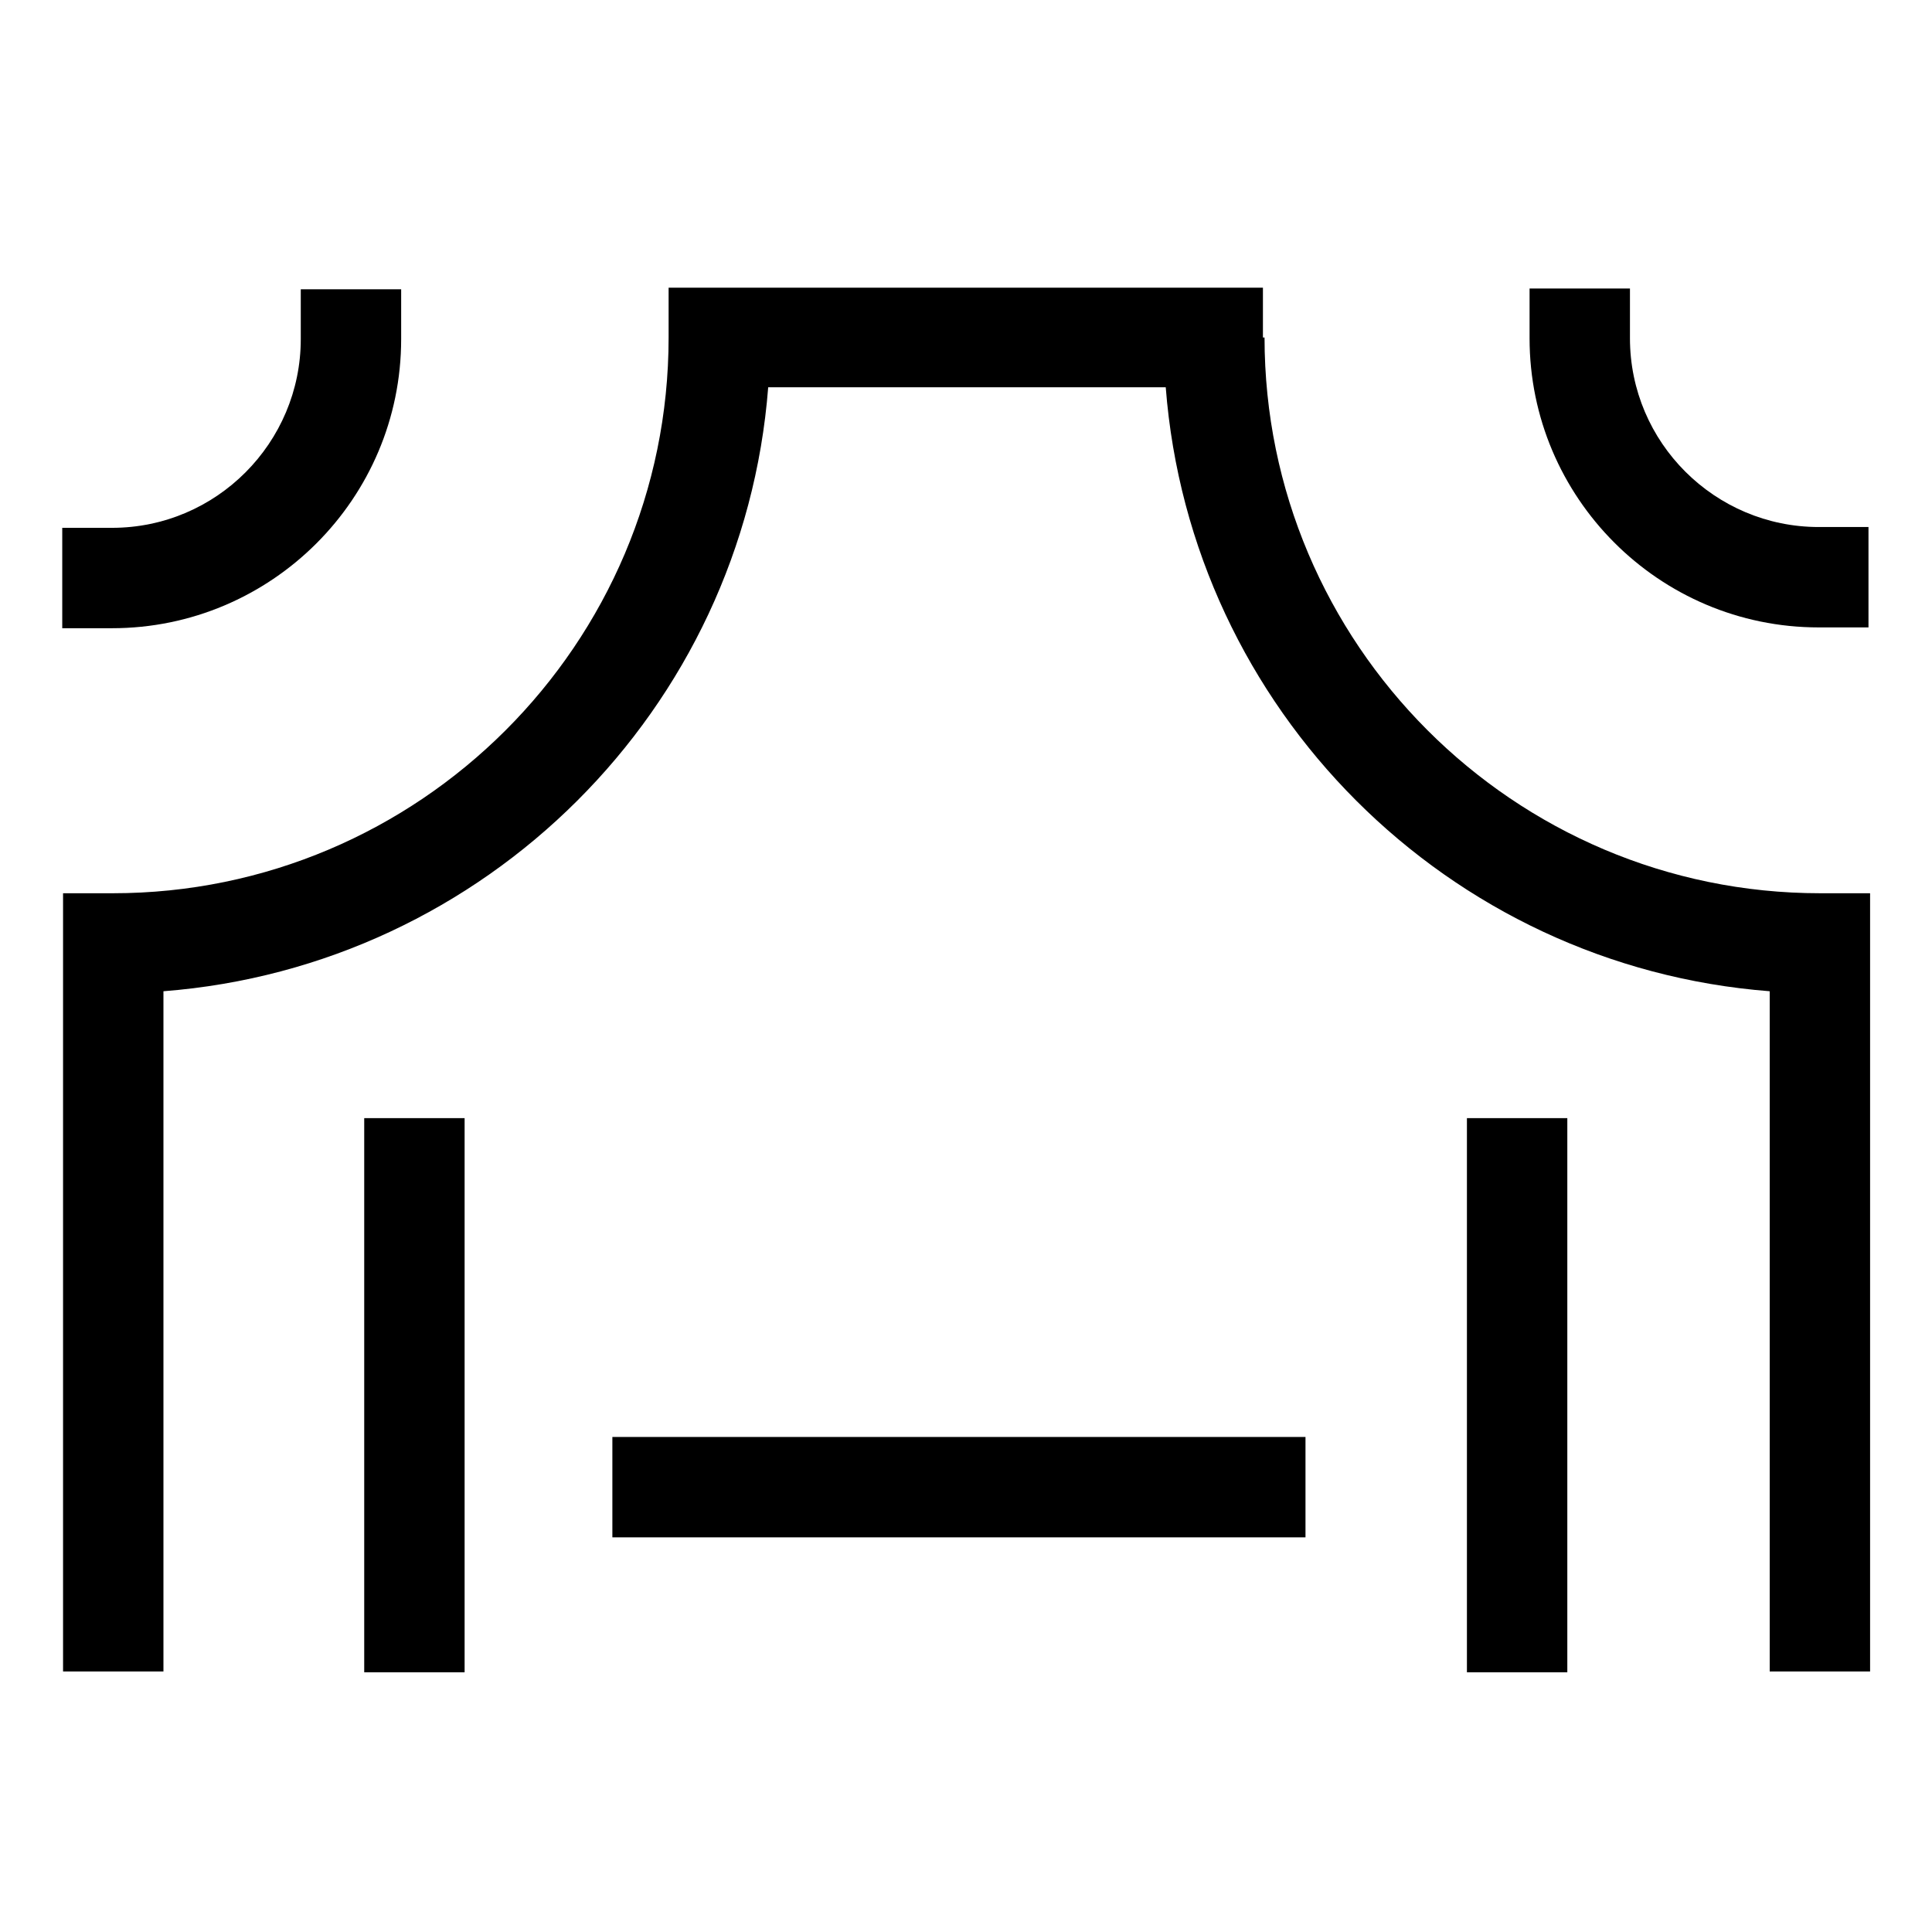 <?xml version="1.0" encoding="UTF-8"?>
<svg xmlns="http://www.w3.org/2000/svg" id="Layer_1" data-name="Layer 1" viewBox="0 0 838.9 838.9">
  <defs>
    <style>
      .cls-1 {
        stroke-width: 0px;
      }
    </style>
  </defs>
  <path class="cls-1" d="m548.38,146.54v-21.62h-258.06v21.62c0,133.22-108.45,241.32-241.32,241.32h-21.62v337.92h43.59v-295.37c139.84-10.81,251.78-122.4,262.59-262.25h172.62c10.81,139.84,122.4,251.43,262.25,262.25v295.37h43.59v-337.92h-21.62c-133.22,0-241.32-108.46-241.32-241.32h-.7Z"></path>
  <path class="cls-1" d="m680.55,485.51h-43.59v240.62h43.59v-240.62Z"></path>
  <path class="cls-1" d="m789.7,228.84c-44.99,0-81.95-36.62-81.95-81.95v-21.62h-43.59v21.62c0,69.05,56.15,125.54,125.54,125.54h21.62v-43.59h-21.62Z"></path>
  <path class="cls-1" d="m201.74,485.51h-43.59v240.62h43.59v-240.62Z"></path>
  <path class="cls-1" d="m174.19,147.24v-21.62h-43.59v21.62c0,44.99-36.62,81.95-81.95,81.95h-21.62v43.59h21.62c69.05,0,125.54-56.15,125.54-125.54Z"></path>
  <path class="cls-1" d="m566.86,623.95h-300.96v43.59h300.96v-43.59Z"></path>
</svg>
